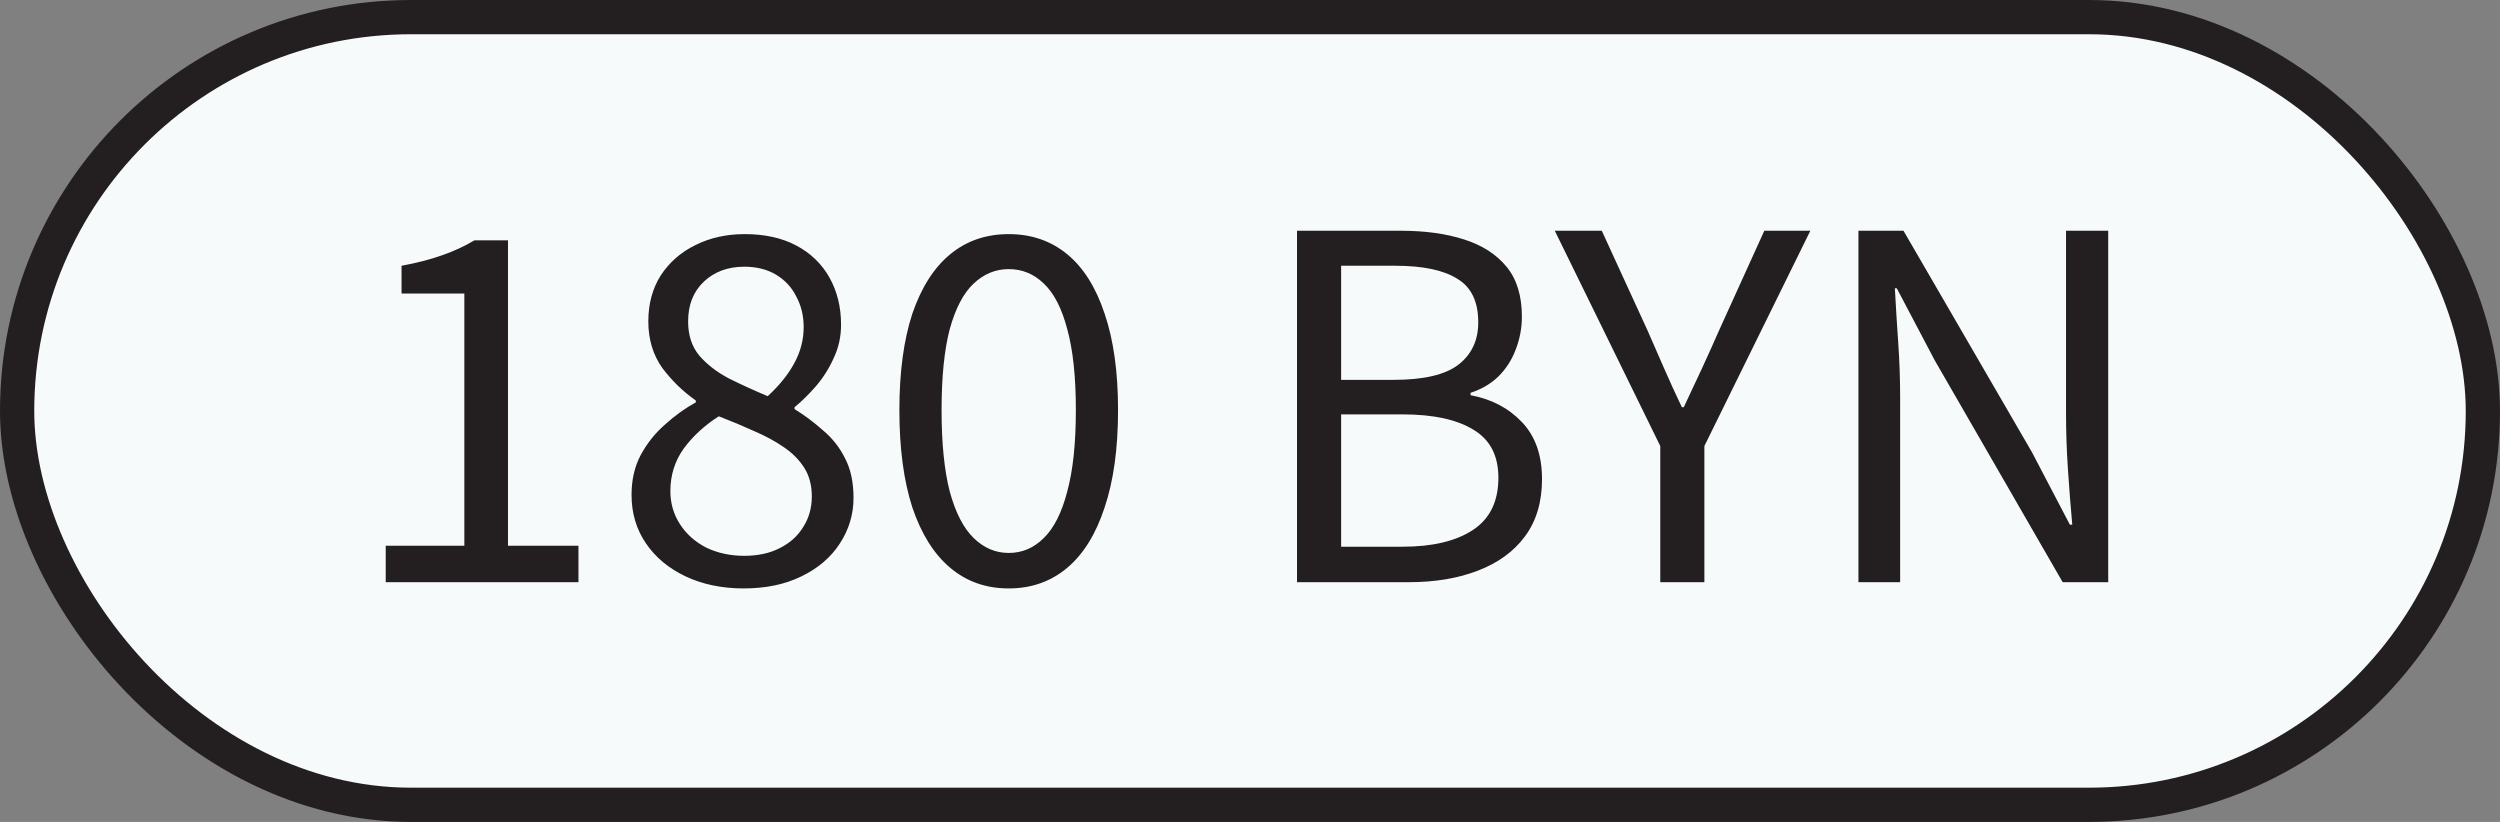 <?xml version="1.0" encoding="UTF-8"?> <svg xmlns="http://www.w3.org/2000/svg" width="73" height="24" viewBox="0 0 73 24" fill="none"><rect x="0" y="0" width="73" height="24" fill="#808080" stroke="none"/><rect x="0.5" y="0.5" width="72" height="23" rx="11.5" fill="#F7FAFA"></rect><rect x="0.5" y="0.5" width="72" height="23" rx="11.5" stroke="#231F20"></rect><path d="M11.263 17V15.936H13.559V8.572H11.725V7.76C12.183 7.676 12.579 7.573 12.915 7.452C13.261 7.331 13.573 7.186 13.853 7.018H14.833V15.936H16.891V17H11.263ZM21.717 17.182C21.082 17.182 20.517 17.065 20.023 16.832C19.528 16.599 19.141 16.277 18.861 15.866C18.581 15.455 18.441 14.984 18.441 14.452C18.441 14.013 18.529 13.626 18.707 13.29C18.893 12.945 19.131 12.646 19.421 12.394C19.71 12.133 20.009 11.918 20.317 11.75V11.694C19.944 11.433 19.617 11.115 19.337 10.742C19.066 10.359 18.931 9.907 18.931 9.384C18.931 8.871 19.052 8.423 19.295 8.04C19.547 7.657 19.883 7.363 20.303 7.158C20.732 6.943 21.213 6.836 21.745 6.836C22.333 6.836 22.837 6.948 23.257 7.172C23.677 7.396 23.999 7.709 24.223 8.11C24.447 8.511 24.559 8.969 24.559 9.482C24.559 9.837 24.484 10.168 24.335 10.476C24.195 10.784 24.017 11.059 23.803 11.302C23.598 11.535 23.397 11.731 23.201 11.89V11.946C23.49 12.123 23.765 12.329 24.027 12.562C24.297 12.786 24.512 13.057 24.671 13.374C24.839 13.691 24.923 14.079 24.923 14.536C24.923 15.021 24.788 15.469 24.517 15.88C24.256 16.281 23.882 16.599 23.397 16.832C22.921 17.065 22.361 17.182 21.717 17.182ZM22.417 11.568C22.753 11.26 23.009 10.943 23.187 10.616C23.373 10.28 23.467 9.925 23.467 9.552C23.467 9.225 23.397 8.931 23.257 8.67C23.126 8.399 22.93 8.185 22.669 8.026C22.407 7.867 22.095 7.788 21.731 7.788C21.255 7.788 20.863 7.933 20.555 8.222C20.247 8.511 20.093 8.899 20.093 9.384C20.093 9.785 20.2 10.117 20.415 10.378C20.639 10.639 20.928 10.863 21.283 11.05C21.637 11.227 22.015 11.4 22.417 11.568ZM21.731 16.23C22.132 16.23 22.477 16.155 22.767 16.006C23.066 15.857 23.294 15.651 23.453 15.39C23.621 15.129 23.705 14.83 23.705 14.494C23.705 14.167 23.63 13.887 23.481 13.654C23.331 13.421 23.131 13.22 22.879 13.052C22.636 12.884 22.352 12.73 22.025 12.59C21.698 12.441 21.353 12.296 20.989 12.156C20.578 12.417 20.238 12.73 19.967 13.094C19.706 13.458 19.575 13.873 19.575 14.34C19.575 14.695 19.668 15.017 19.855 15.306C20.041 15.595 20.298 15.824 20.625 15.992C20.961 16.151 21.329 16.23 21.731 16.23ZM29.454 17.182C28.792 17.182 28.223 16.981 27.747 16.58C27.27 16.179 26.902 15.591 26.64 14.816C26.389 14.041 26.262 13.094 26.262 11.974C26.262 10.863 26.389 9.925 26.64 9.16C26.902 8.395 27.27 7.816 27.747 7.424C28.223 7.032 28.792 6.836 29.454 6.836C30.117 6.836 30.686 7.032 31.163 7.424C31.639 7.816 32.002 8.395 32.255 9.16C32.516 9.925 32.647 10.863 32.647 11.974C32.647 13.094 32.516 14.041 32.255 14.816C32.002 15.591 31.639 16.179 31.163 16.58C30.686 16.981 30.117 17.182 29.454 17.182ZM29.454 16.146C29.846 16.146 30.187 16.001 30.477 15.712C30.775 15.423 31.004 14.97 31.163 14.354C31.331 13.738 31.415 12.945 31.415 11.974C31.415 11.003 31.331 10.215 31.163 9.608C31.004 9.001 30.775 8.558 30.477 8.278C30.187 7.998 29.846 7.858 29.454 7.858C29.072 7.858 28.731 7.998 28.433 8.278C28.134 8.558 27.901 9.001 27.733 9.608C27.574 10.215 27.494 11.003 27.494 11.974C27.494 12.945 27.574 13.738 27.733 14.354C27.901 14.97 28.134 15.423 28.433 15.712C28.731 16.001 29.072 16.146 29.454 16.146ZM37.873 17V6.738H40.911C41.611 6.738 42.222 6.822 42.745 6.99C43.277 7.158 43.692 7.424 43.991 7.788C44.29 8.152 44.439 8.637 44.439 9.244C44.439 9.58 44.378 9.902 44.257 10.21C44.145 10.509 43.977 10.77 43.753 10.994C43.529 11.209 43.258 11.367 42.941 11.47V11.54C43.548 11.652 44.047 11.913 44.439 12.324C44.831 12.735 45.027 13.29 45.027 13.99C45.027 14.662 44.859 15.222 44.523 15.67C44.196 16.109 43.739 16.44 43.151 16.664C42.572 16.888 41.9 17 41.135 17H37.873ZM39.161 11.092H40.687C41.574 11.092 42.208 10.943 42.591 10.644C42.974 10.345 43.165 9.935 43.165 9.412C43.165 8.805 42.96 8.381 42.549 8.138C42.148 7.886 41.546 7.76 40.743 7.76H39.161V11.092ZM39.161 15.964H40.953C41.83 15.964 42.516 15.801 43.011 15.474C43.506 15.147 43.753 14.639 43.753 13.948C43.753 13.304 43.51 12.837 43.025 12.548C42.54 12.249 41.849 12.1 40.953 12.1H39.161V15.964ZM48.48 17V13.024L45.4 6.738H46.772L48.102 9.636C48.27 10.019 48.433 10.392 48.592 10.756C48.751 11.12 48.923 11.498 49.11 11.89H49.166C49.353 11.498 49.53 11.12 49.698 10.756C49.866 10.392 50.034 10.019 50.202 9.636L51.518 6.738H52.862L49.768 13.024V17H48.48ZM54.266 17V6.738H55.582L59.334 13.206L60.44 15.32H60.51C60.463 14.807 60.421 14.27 60.384 13.71C60.346 13.15 60.328 12.604 60.328 12.072V6.738H61.56V17H60.23L56.492 10.518L55.386 8.418H55.33C55.358 8.931 55.39 9.459 55.428 10C55.465 10.532 55.484 11.069 55.484 11.61V17H54.266Z" fill="#231F20"></path></svg> 